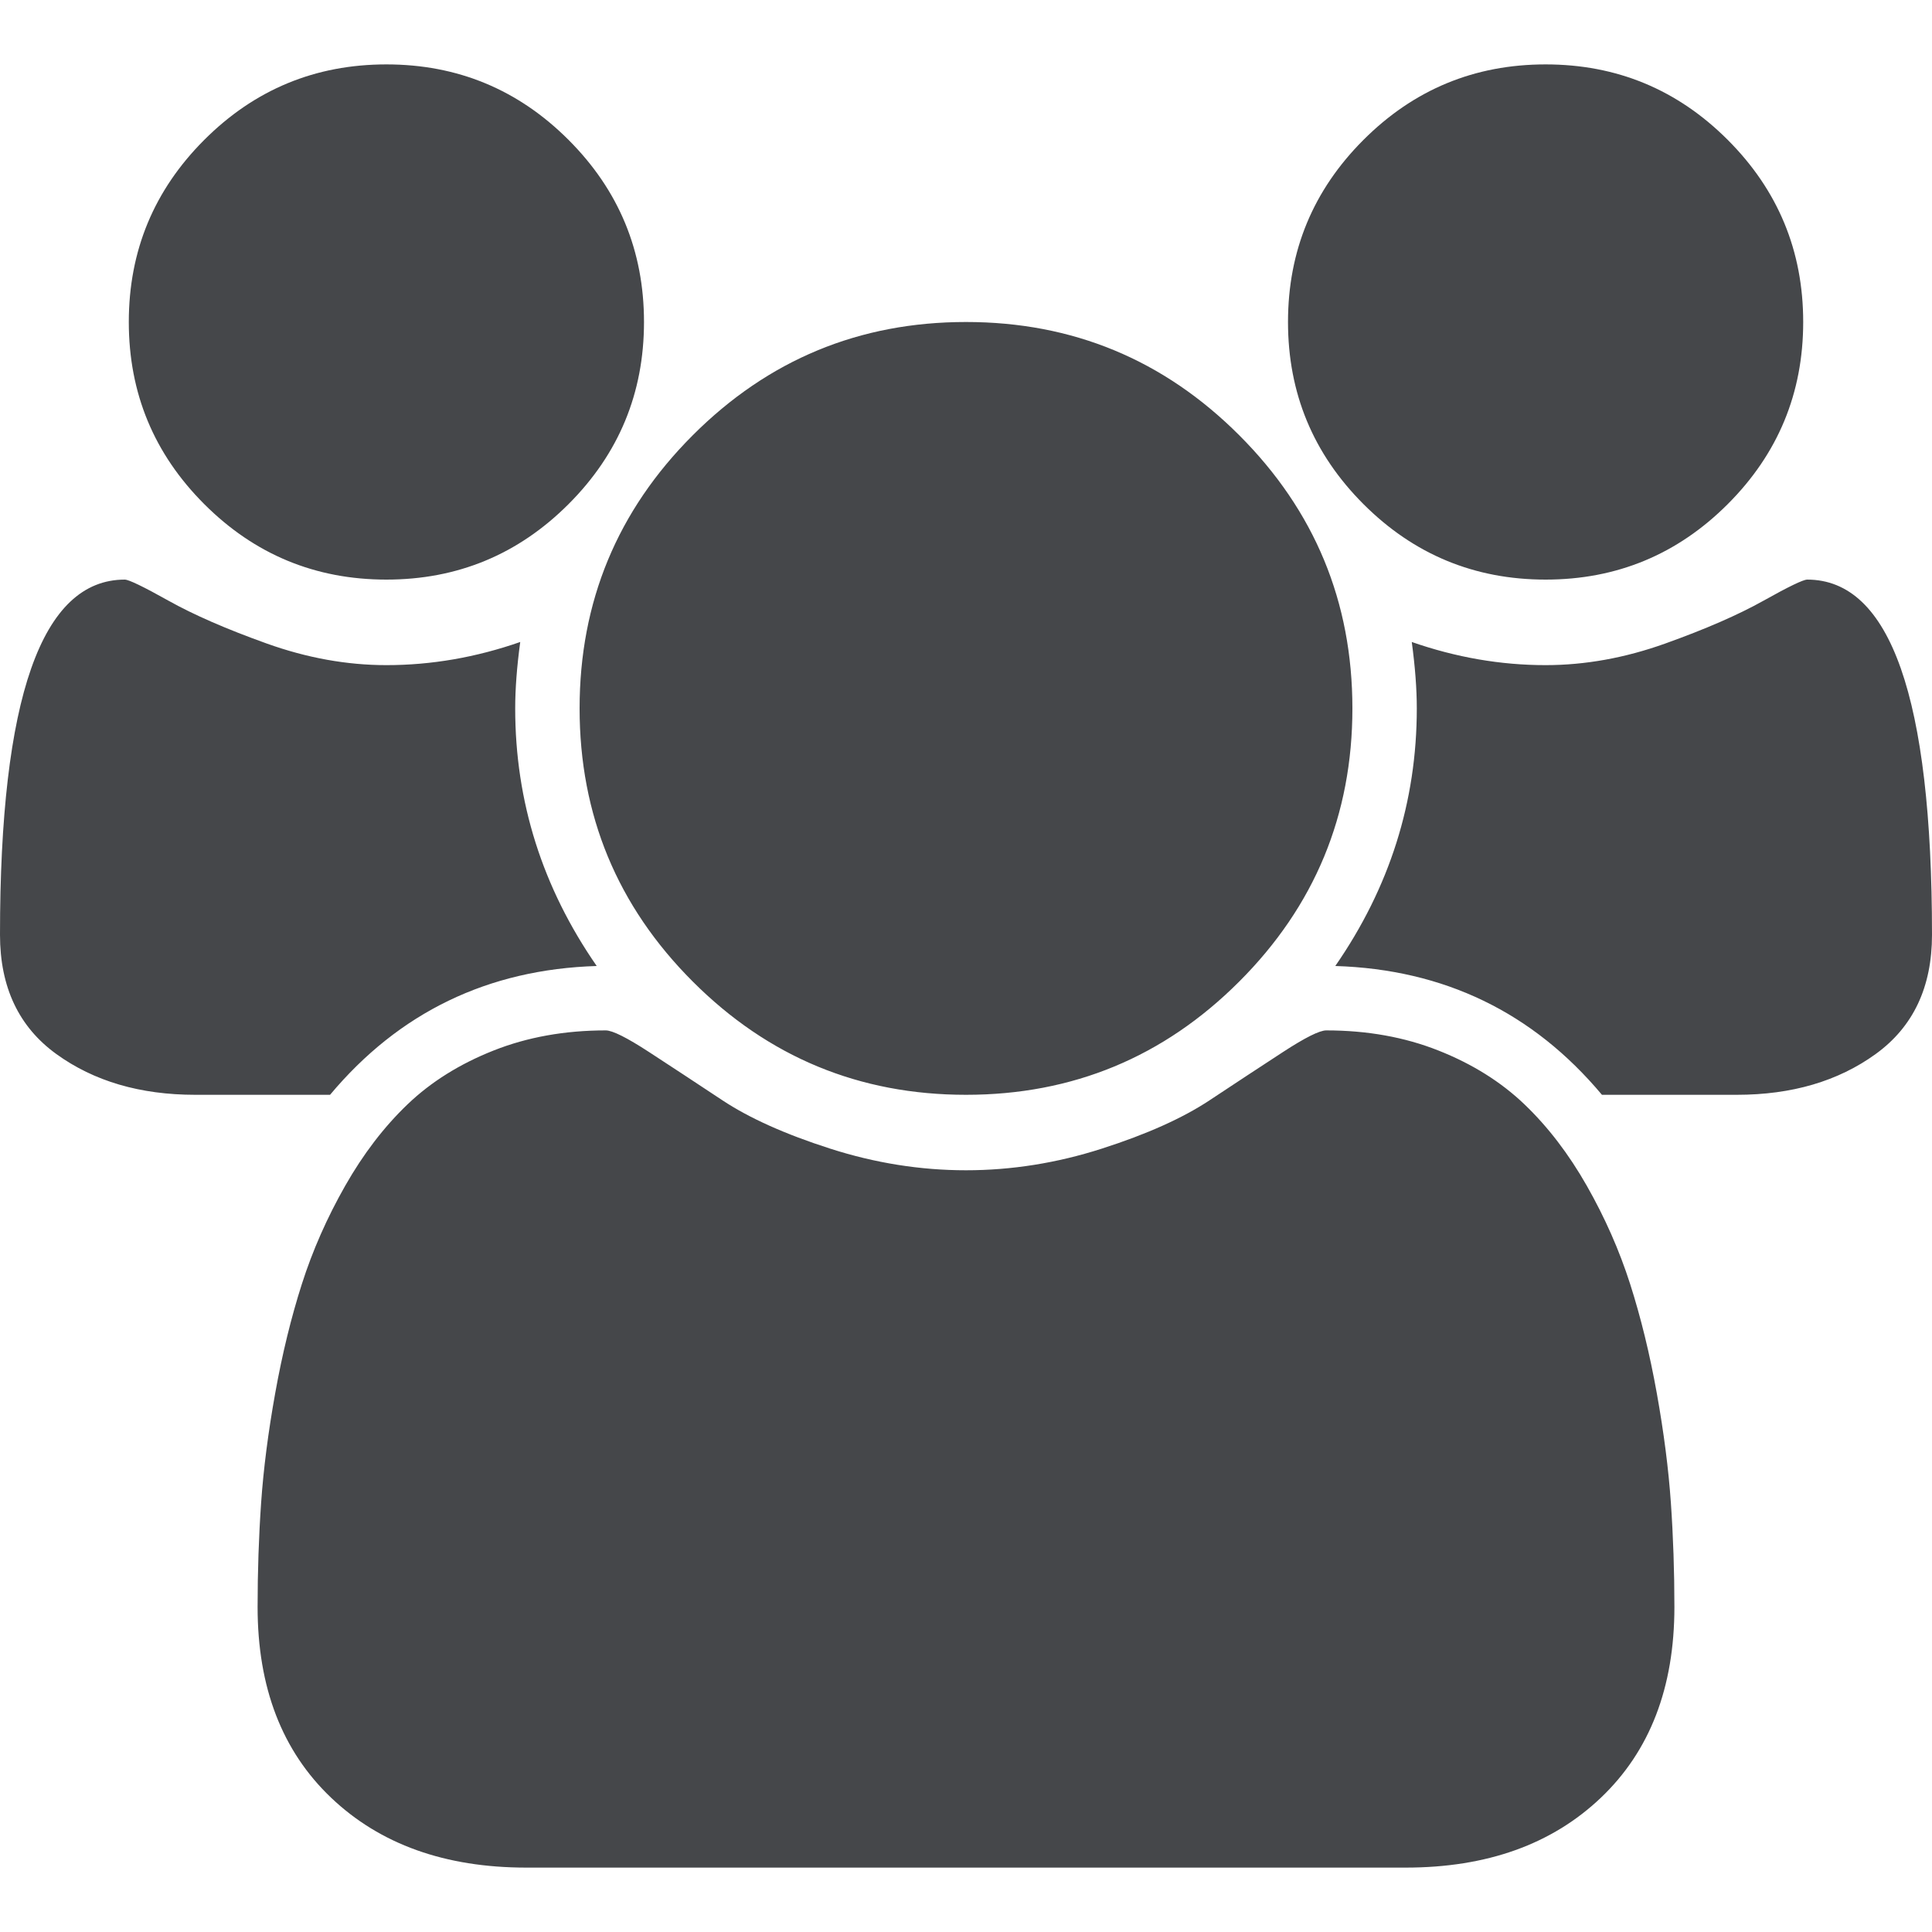 <?xml version="1.0" encoding="UTF-8" standalone="no"?>
<svg
   width="30"
   height="30"
   fill="#45474a"
   viewBox="0 0 1792 1792"
   version="1.1"
   id="svg4"
   sodipodi:docname="users.svg"
   inkscape:version="1.2.2 (b0a8486541, 2022-12-01)"
   xmlns:inkscape="http://www.inkscape.org/namespaces/inkscape"
   xmlns:sodipodi="http://sodipodi.sourceforge.net/DTD/sodipodi-0.dtd"
   xmlns="http://www.w3.org/2000/svg"
   xmlns:svg="http://www.w3.org/2000/svg">
  <defs
     id="defs8" />
  <sodipodi:namedview
     id="namedview6"
     pagecolor="#ffffff"
     bordercolor="#666666"
     borderopacity="1.0"
     inkscape:showpageshadow="2"
     inkscape:pageopacity="0.0"
     inkscape:pagecheckerboard="0"
     inkscape:deskcolor="#d1d1d1"
     showgrid="false"
     inkscape:zoom="7.8666667"
     inkscape:cx="15"
     inkscape:cy="15"
     inkscape:window-width="3440"
     inkscape:window-height="1397"
     inkscape:window-x="0"
     inkscape:window-y="0"
     inkscape:window-maximized="1"
     inkscape:current-layer="svg4" />
  <path
     d="m 553.467,896 q -151.2,4.667 -247.333,119.467 H 181.067 q -76.533,0 -128.8,-37.8 Q 0,939.867 0,867.067 0,537.6 115.733,537.6 q 5.6,0 40.6,19.6 35,19.6 91,39.667 56,20.067 111.067,20.067 62.533,0 124.133,-21.467 -4.667,34.533 -4.667,61.6 0,129.733 75.6,238.933 z m 999.6,594.533 q 0,112 -68.133,176.867 -68.133,64.867 -181.067,64.867 H 488.133 q -112.933,0 -181.067,-64.867 -68.133,-64.867 -68.133,-176.867 0,-49.467 3.267,-96.6 3.267,-47.133 13.067,-101.733 9.8,-54.6 24.733,-101.267 14.933,-46.667 40.133,-91 25.2,-44.333 57.867,-75.6 32.667,-31.267 79.8,-49.933 47.133,-18.667 104.067,-18.667 9.333,0 40.133,20.067 30.8,20.067 68.133,44.8 37.333,24.733 99.867,44.8 62.533,20.067 126,20.067 63.467,0 126,-20.067 62.533,-20.067 99.867,-44.8 37.333,-24.733 68.133,-44.8 30.8,-20.067 40.133,-20.067 56.933,0 104.067,18.667 47.133,18.667 79.8,49.933 32.667,31.267 57.867,75.6 25.2,44.333 40.133,91 14.933,46.667 24.733,101.267 9.8,54.6 13.067,101.733 3.267,47.133 3.267,96.6 z M 597.333,298.667 q 0,98.933 -70,168.933 -70,70 -168.933,70 -98.933,0 -168.933,-70 -70,-70 -70,-168.933 0,-98.933 70,-168.933 70,-70 168.933,-70 98.933,0 168.933,70 70,70 70,168.933 z m 657.067,358.4 q 0,148.4 -105,253.4 -105,105 -253.4,105 -148.4,0 -253.4,-105 -105,-105 -105,-253.4 0,-148.4 105,-253.4 105,-105 253.4,-105 148.4,0 253.4,105 105,105 105,253.4 z M 1792,867.067 q 0,72.8 -52.267,110.6 -52.267,37.8 -128.8,37.8 h -125.067 q -96.133,-114.8 -247.333,-119.467 75.6,-109.2 75.6,-238.933 0,-27.067 -4.667,-61.6 61.6,21.467 124.133,21.467 55.067,0 111.067,-20.067 56,-20.067 91,-39.667 35,-19.6 40.6,-19.6 115.733,0 115.733,329.467 z M 1672.533,298.667 q 0,98.933 -70,168.933 -70,70 -168.933,70 -98.933,0 -168.933,-70 -70,-70 -70,-168.933 0,-98.933 70,-168.933 70,-70 168.933,-70 98.933,0 168.933,70 70,70 70,168.933 z"
     id="path2"
     style="stroke-width:0.933" />
</svg>
